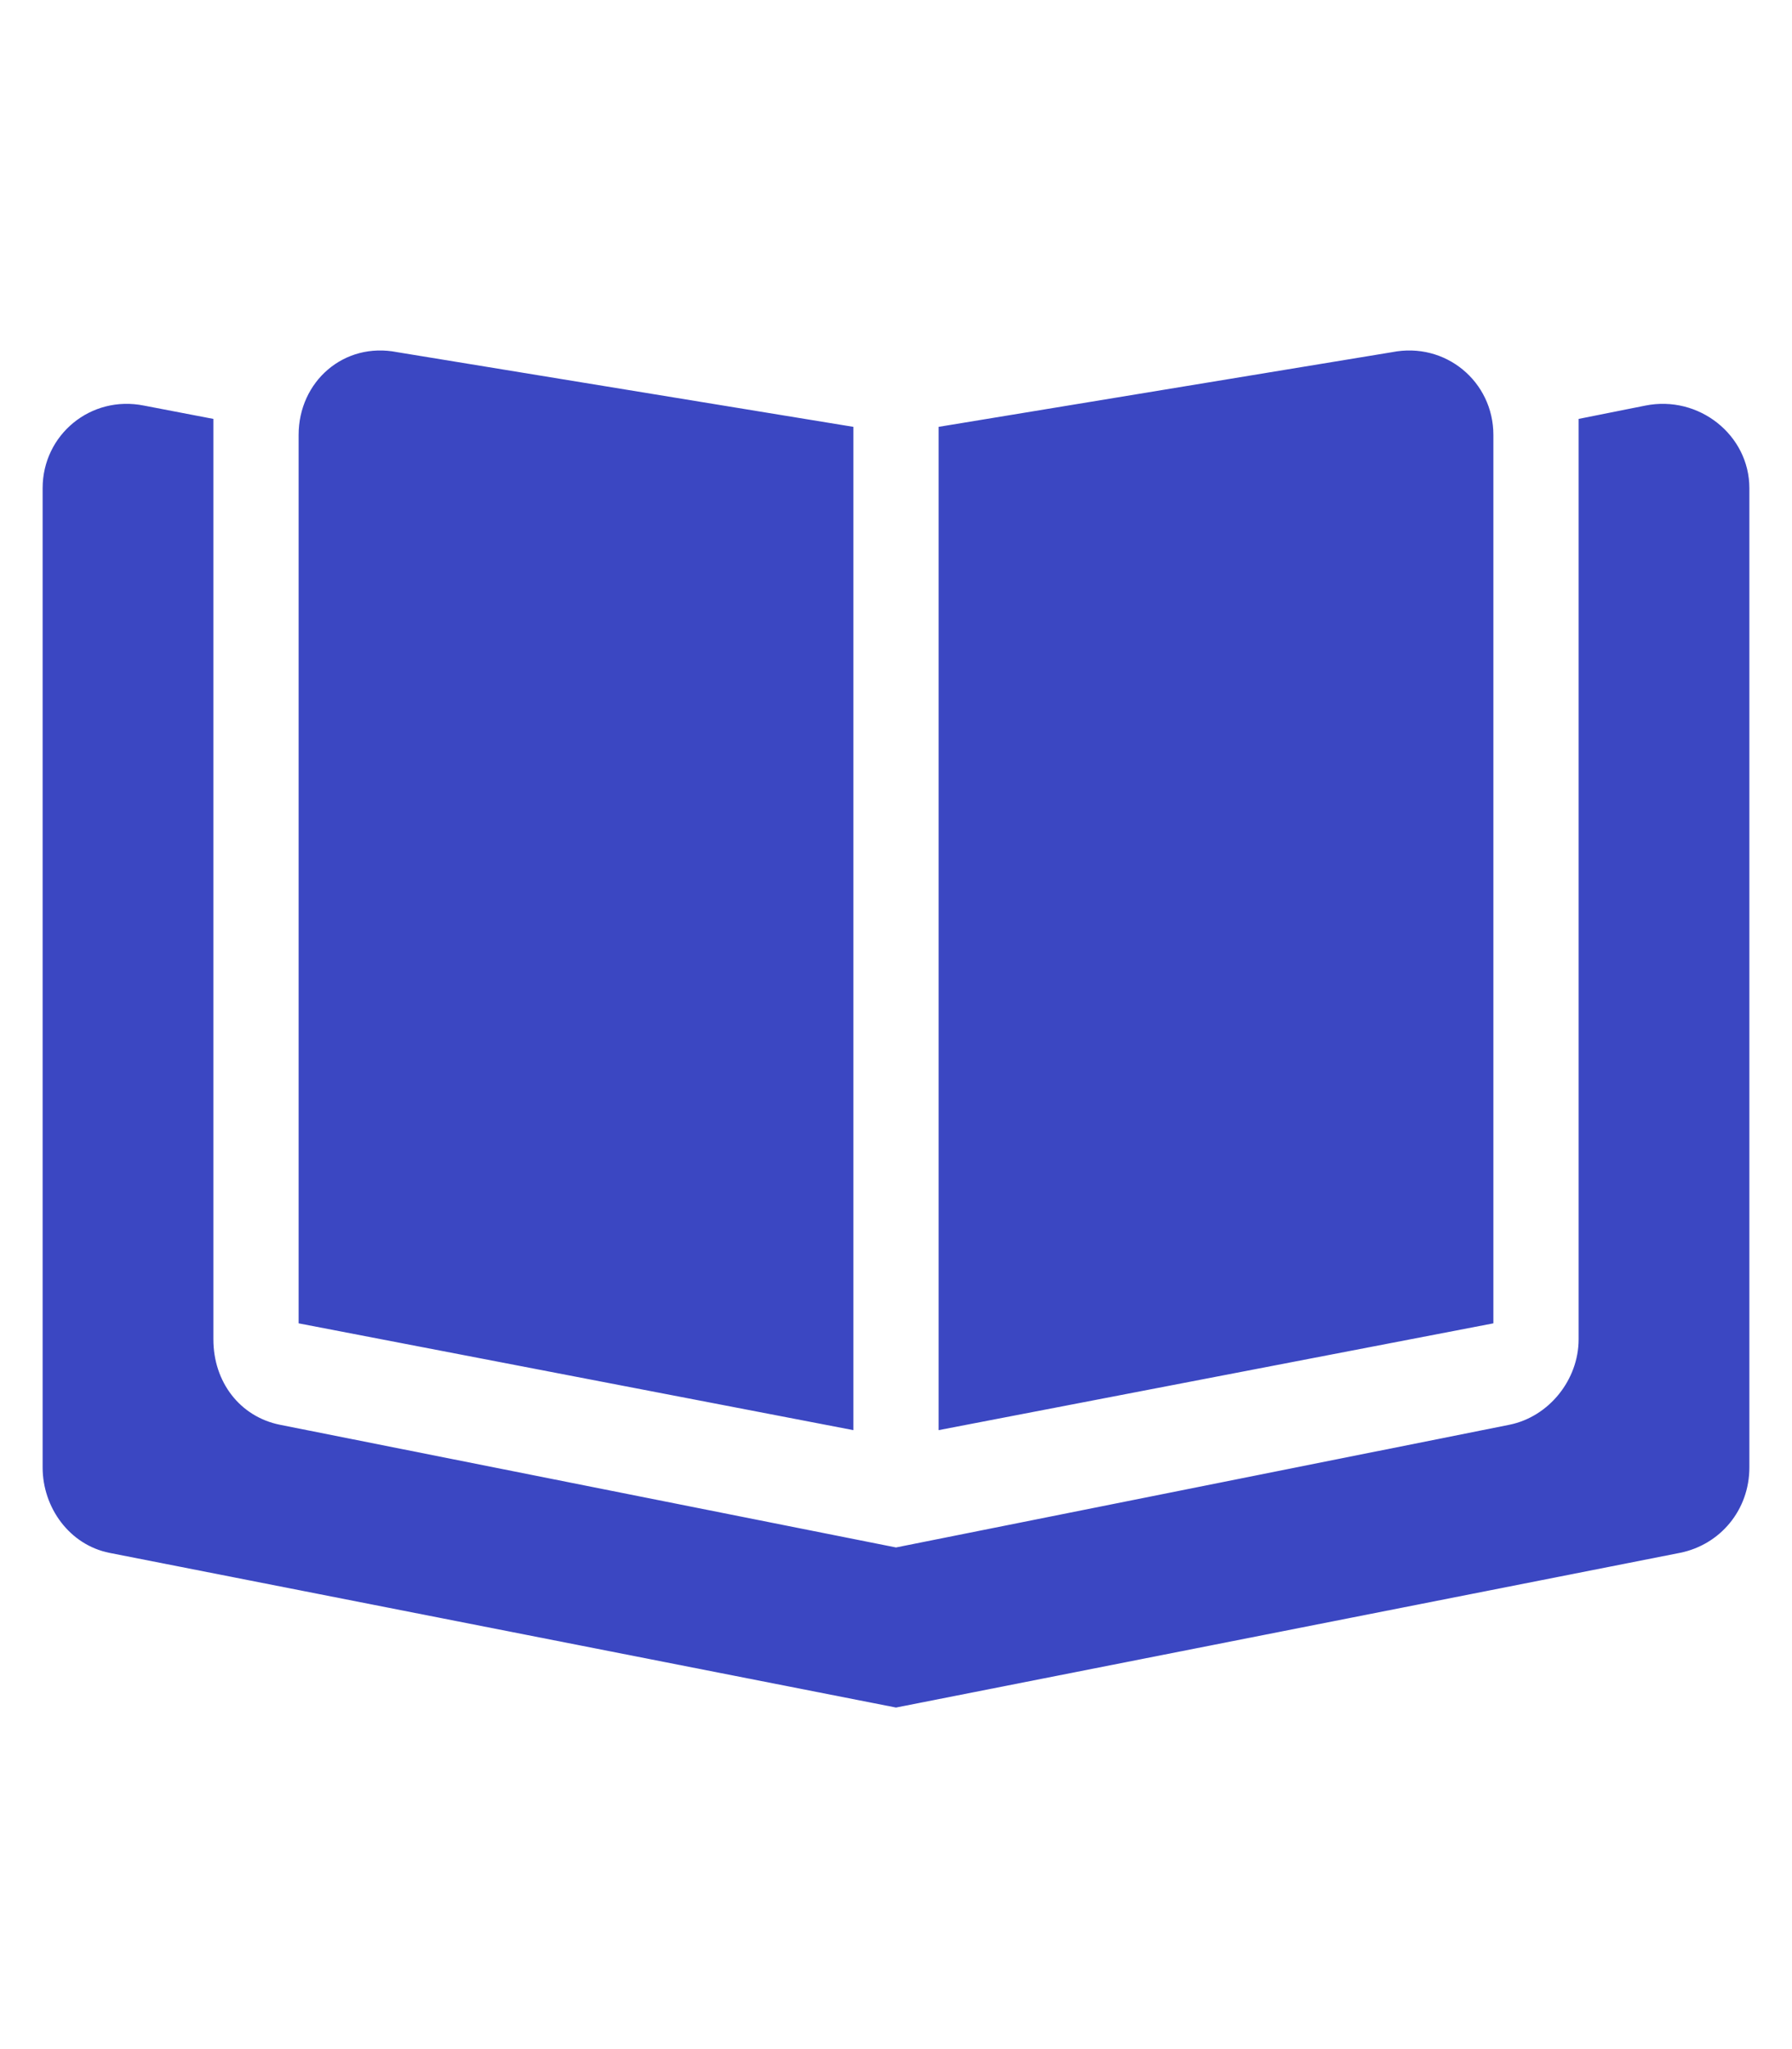 <svg width="14" height="16" viewBox="0 0 14 16" fill="none" xmlns="http://www.w3.org/2000/svg">
<path d="M6.667 3.333V11.167L2.333 10.333V3.396C2.333 2.979 2.687 2.667 3.104 2.75L6.667 3.333ZM2.187 11.125L7 12.083L11.792 11.125C12.104 11.062 12.333 10.771 12.333 10.458V3.271L12.854 3.167C13.271 3.083 13.667 3.396 13.667 3.812V11.458C13.667 11.792 13.438 12.062 13.125 12.125L7 13.333L0.854 12.125C0.542 12.062 0.333 11.771 0.333 11.458V3.812C0.333 3.396 0.708 3.083 1.125 3.167L1.667 3.271V10.458C1.667 10.792 1.875 11.062 2.187 11.125ZM7.333 11.167V3.333L10.875 2.75C11.292 2.667 11.667 2.979 11.667 3.396V10.333L7.333 11.167Z" fill="#3B47C2"/>
</svg>
